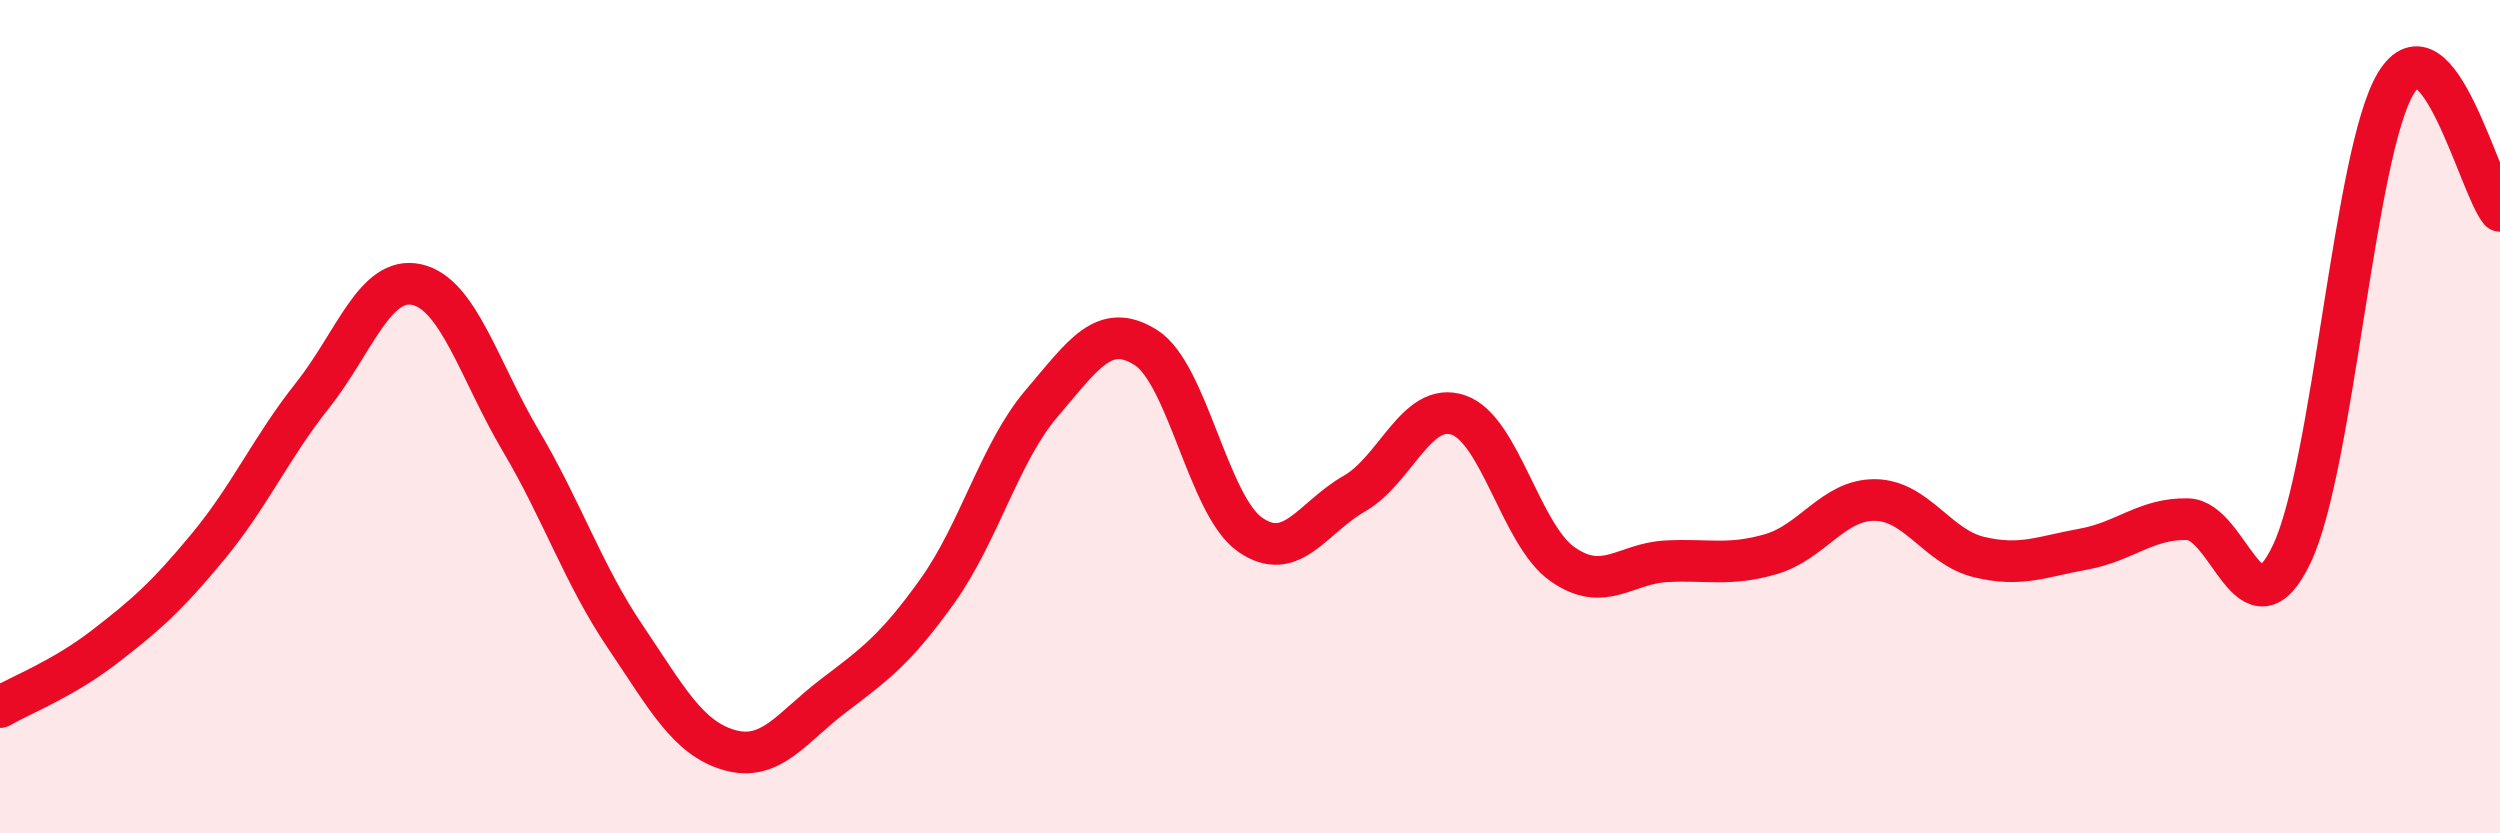 
    <svg width="60" height="20" viewBox="0 0 60 20" xmlns="http://www.w3.org/2000/svg">
      <path
        d="M 0,16.97 C 0.5,16.68 1.5,16.3 2.5,15.53 C 3.5,14.76 4,14.32 5,13.11 C 6,11.9 6.5,10.75 7.5,9.49 C 8.5,8.23 9,6.61 10,6.83 C 11,7.05 11.5,8.89 12.5,10.58 C 13.5,12.27 14,13.79 15,15.27 C 16,16.75 16.5,17.71 17.5,18 C 18.5,18.29 19,17.46 20,16.7 C 21,15.94 21.5,15.58 22.5,14.18 C 23.5,12.78 24,10.85 25,9.68 C 26,8.51 26.5,7.71 27.5,8.34 C 28.5,8.97 29,12.13 30,12.83 C 31,13.53 31.5,12.42 32.5,11.85 C 33.5,11.28 34,9.62 35,9.96 C 36,10.3 36.5,12.84 37.5,13.54 C 38.5,14.24 39,13.52 40,13.47 C 41,13.42 41.5,13.59 42.5,13.3 C 43.5,13.01 44,11.99 45,12 C 46,12.01 46.5,13.13 47.5,13.37 C 48.5,13.61 49,13.36 50,13.18 C 51,13 51.5,12.44 52.5,12.46 C 53.5,12.48 54,15.39 55,13.3 C 56,11.21 56.5,3.65 57.5,2 C 58.5,0.35 59.5,4.45 60,5.06L60 20L0 20Z"
        fill="#EB0A25"
        opacity="0.1"
        stroke-linecap="round"
        stroke-linejoin="round"
      />
      <path
        d="M 0,16.97 C 0.5,16.68 1.5,16.3 2.5,15.53 C 3.5,14.76 4,14.32 5,13.11 C 6,11.9 6.5,10.75 7.5,9.49 C 8.5,8.23 9,6.61 10,6.83 C 11,7.05 11.5,8.89 12.5,10.58 C 13.5,12.27 14,13.79 15,15.27 C 16,16.75 16.5,17.71 17.5,18 C 18.5,18.29 19,17.46 20,16.7 C 21,15.94 21.5,15.58 22.5,14.18 C 23.5,12.78 24,10.85 25,9.68 C 26,8.51 26.5,7.71 27.5,8.34 C 28.5,8.97 29,12.13 30,12.83 C 31,13.53 31.5,12.42 32.5,11.85 C 33.5,11.28 34,9.62 35,9.96 C 36,10.3 36.5,12.84 37.5,13.54 C 38.5,14.24 39,13.52 40,13.47 C 41,13.42 41.5,13.59 42.5,13.3 C 43.5,13.01 44,11.99 45,12 C 46,12.01 46.5,13.13 47.5,13.37 C 48.5,13.61 49,13.36 50,13.18 C 51,13 51.5,12.44 52.5,12.46 C 53.5,12.48 54,15.39 55,13.3 C 56,11.21 56.5,3.65 57.5,2 C 58.5,0.35 59.5,4.45 60,5.06"
        stroke="#EB0A25"
        stroke-width="1"
        fill="none"
        stroke-linecap="round"
        stroke-linejoin="round"
      />
    </svg>
  